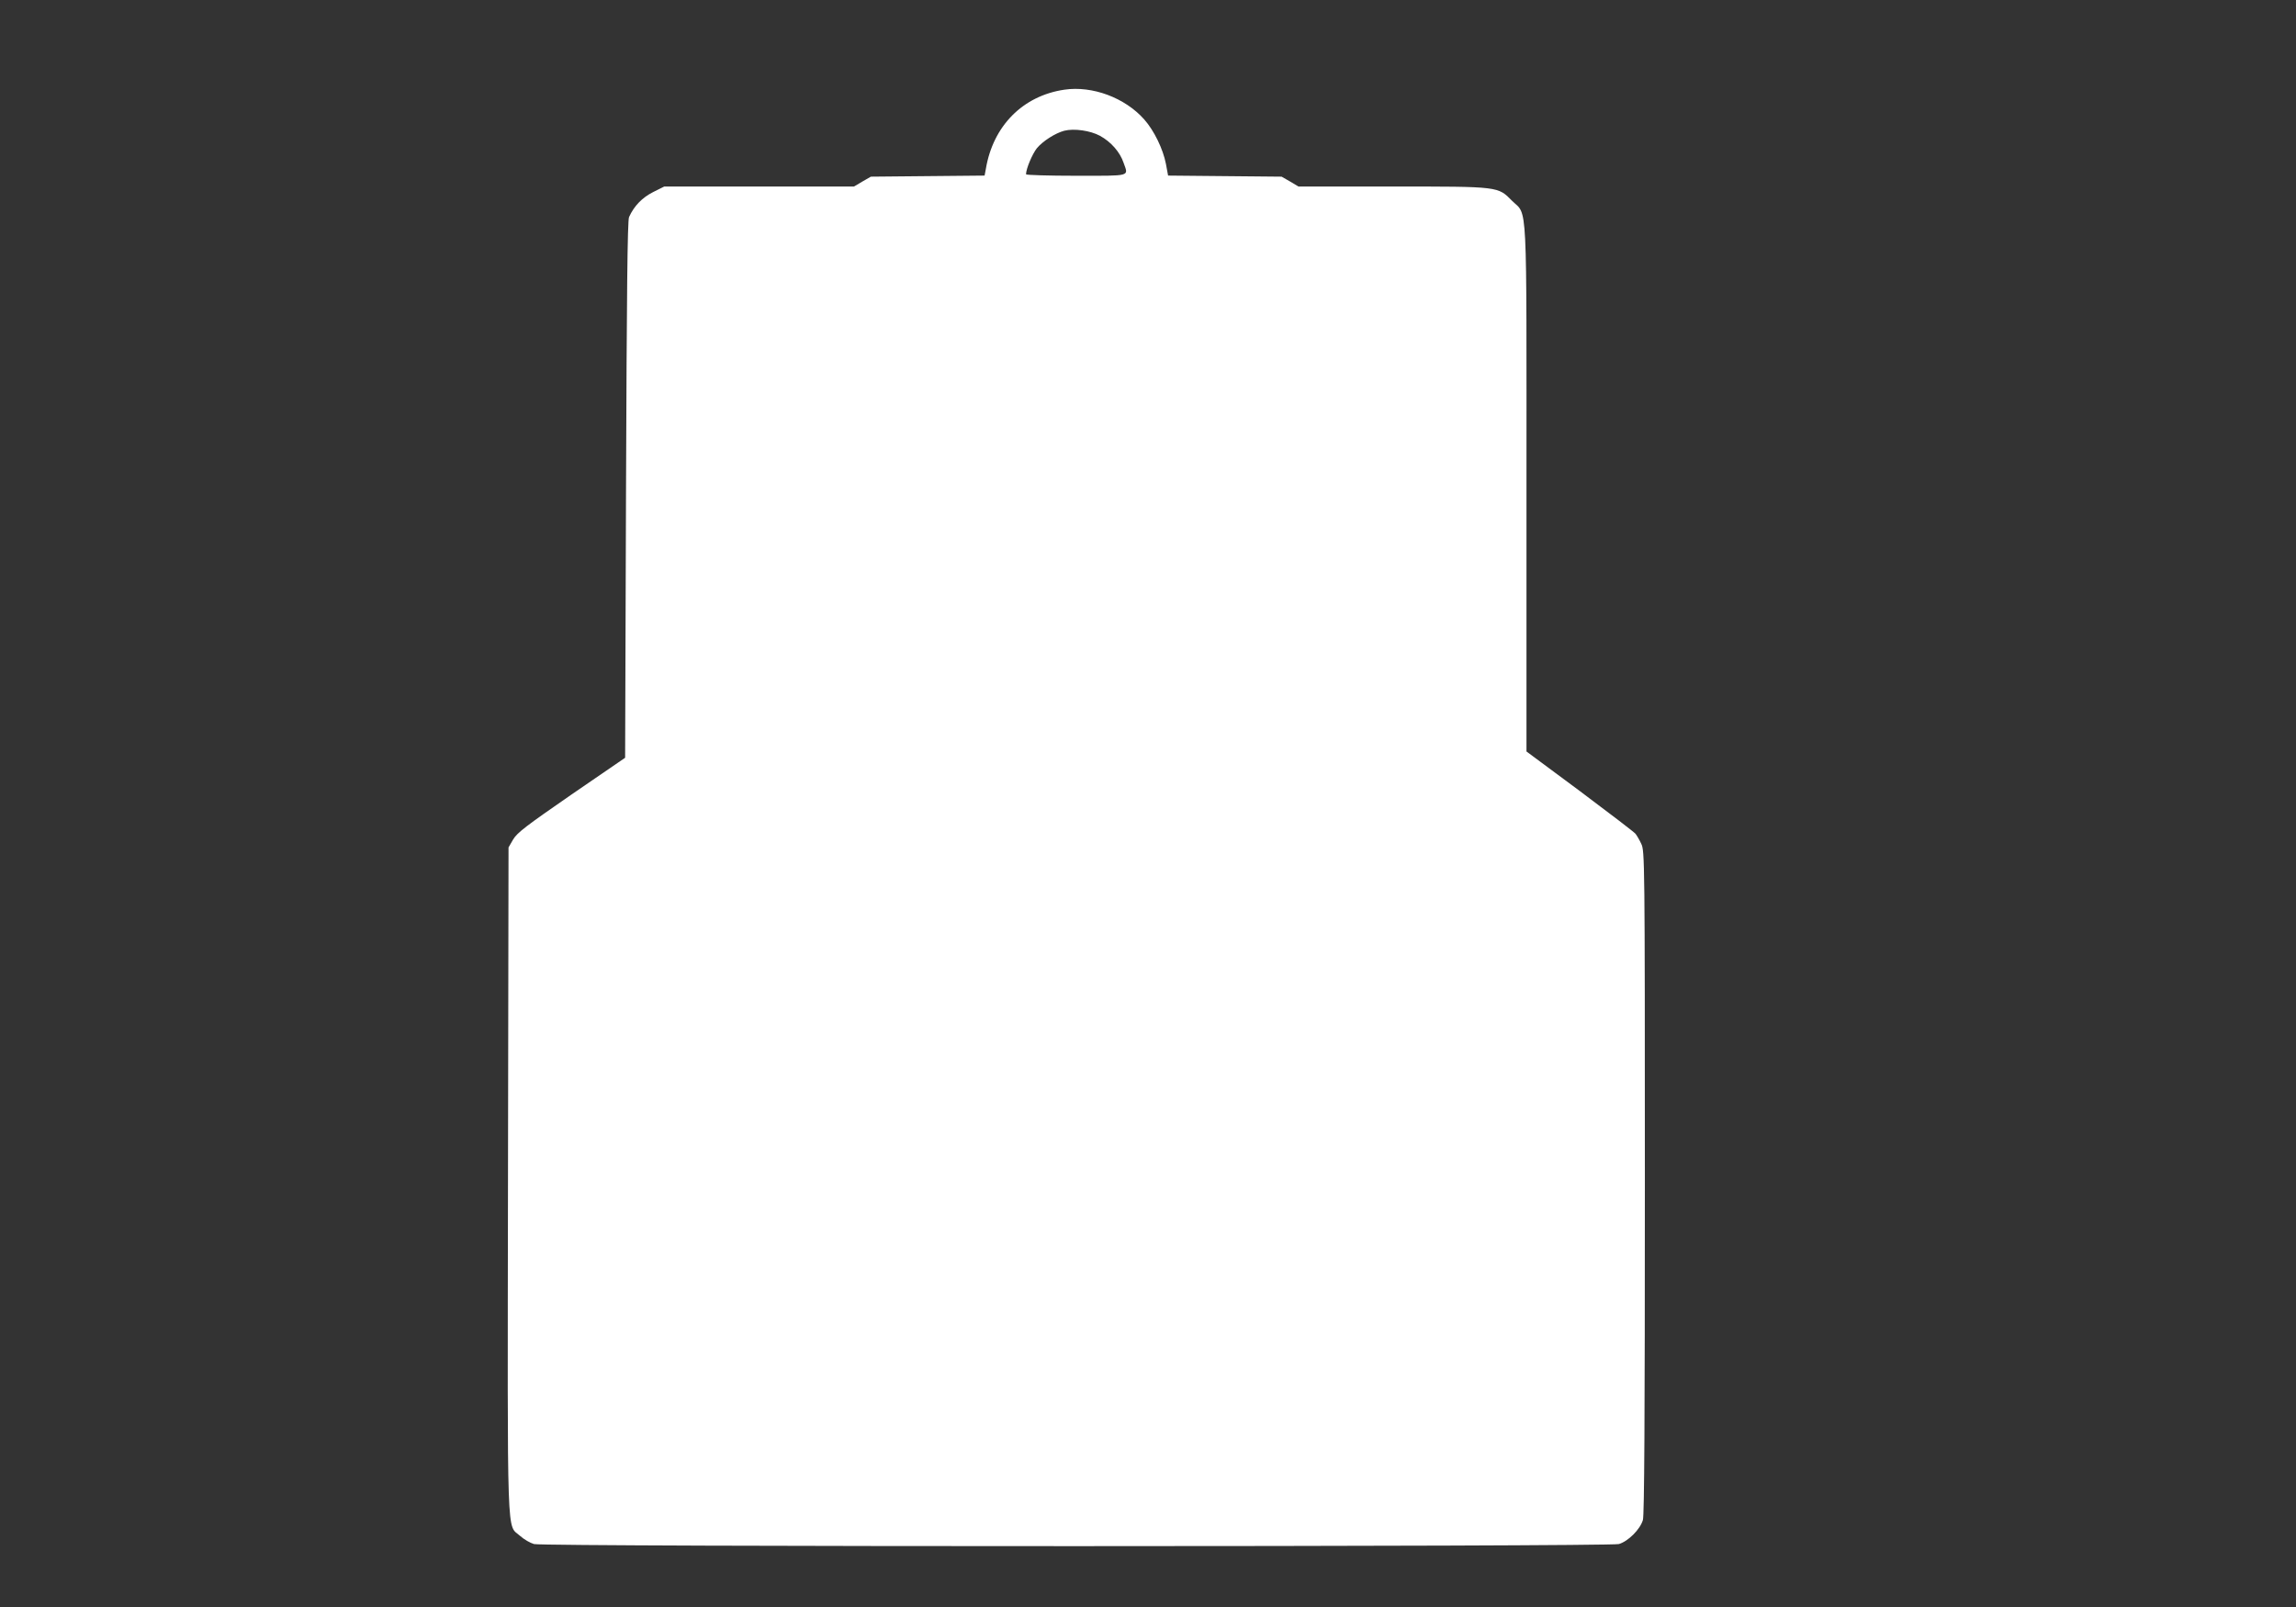 <?xml version="1.0" standalone="no"?>
<!DOCTYPE svg PUBLIC "-//W3C//DTD SVG 20010904//EN"
 "http://www.w3.org/TR/2001/REC-SVG-20010904/DTD/svg10.dtd">
<svg version="1.0" xmlns="http://www.w3.org/2000/svg"
 width="1280pt" height="896pt" viewBox="0 0 1280 896"
 preserveAspectRatio="xMidYMid meet">
<rect x="0" y="0" width="1280" height="896" fill="#333333" stroke="none"/>
<g transform="translate(0,896) scale(0.1,-0.1)"
fill="#ffffff" stroke="none">
<path d="M5934 8460 c-232 -34 -398 -202 -438 -442 l-7 -37 -317 -3 -317 -3
-47 -27 -47 -28 -529 0 -529 0 -62 -31 c-61 -31 -106 -77 -134 -139 -9 -18
-13 -423 -17 -1520 l-5 -1495 -299 -205 c-253 -175 -302 -212 -325 -250 l-26
-45 -3 -1855 c-3 -2071 -8 -1915 68 -1984 21 -19 56 -39 77 -45 55 -16 5993
-15 6048 0 52 15 119 82 134 134 8 29 11 564 11 1885 0 1800 -1 1846 -20 1885
-10 22 -25 47 -32 56 -7 9 -147 116 -310 238 l-298 221 0 1463 c0 1653 7 1521
-80 1607 -80 81 -69 80 -668 80 l-523 0 -47 28 -47 27 -317 3 -316 3 -12 65
c-16 83 -66 186 -121 248 -107 121 -289 189 -445 166z m198 -257 c62 -34 112
-91 132 -151 27 -77 47 -72 -264 -72 -154 0 -280 4 -280 8 0 31 35 113 60 145
34 41 104 85 153 98 55 14 145 1 199 -28z"/>
</g>
</svg>
